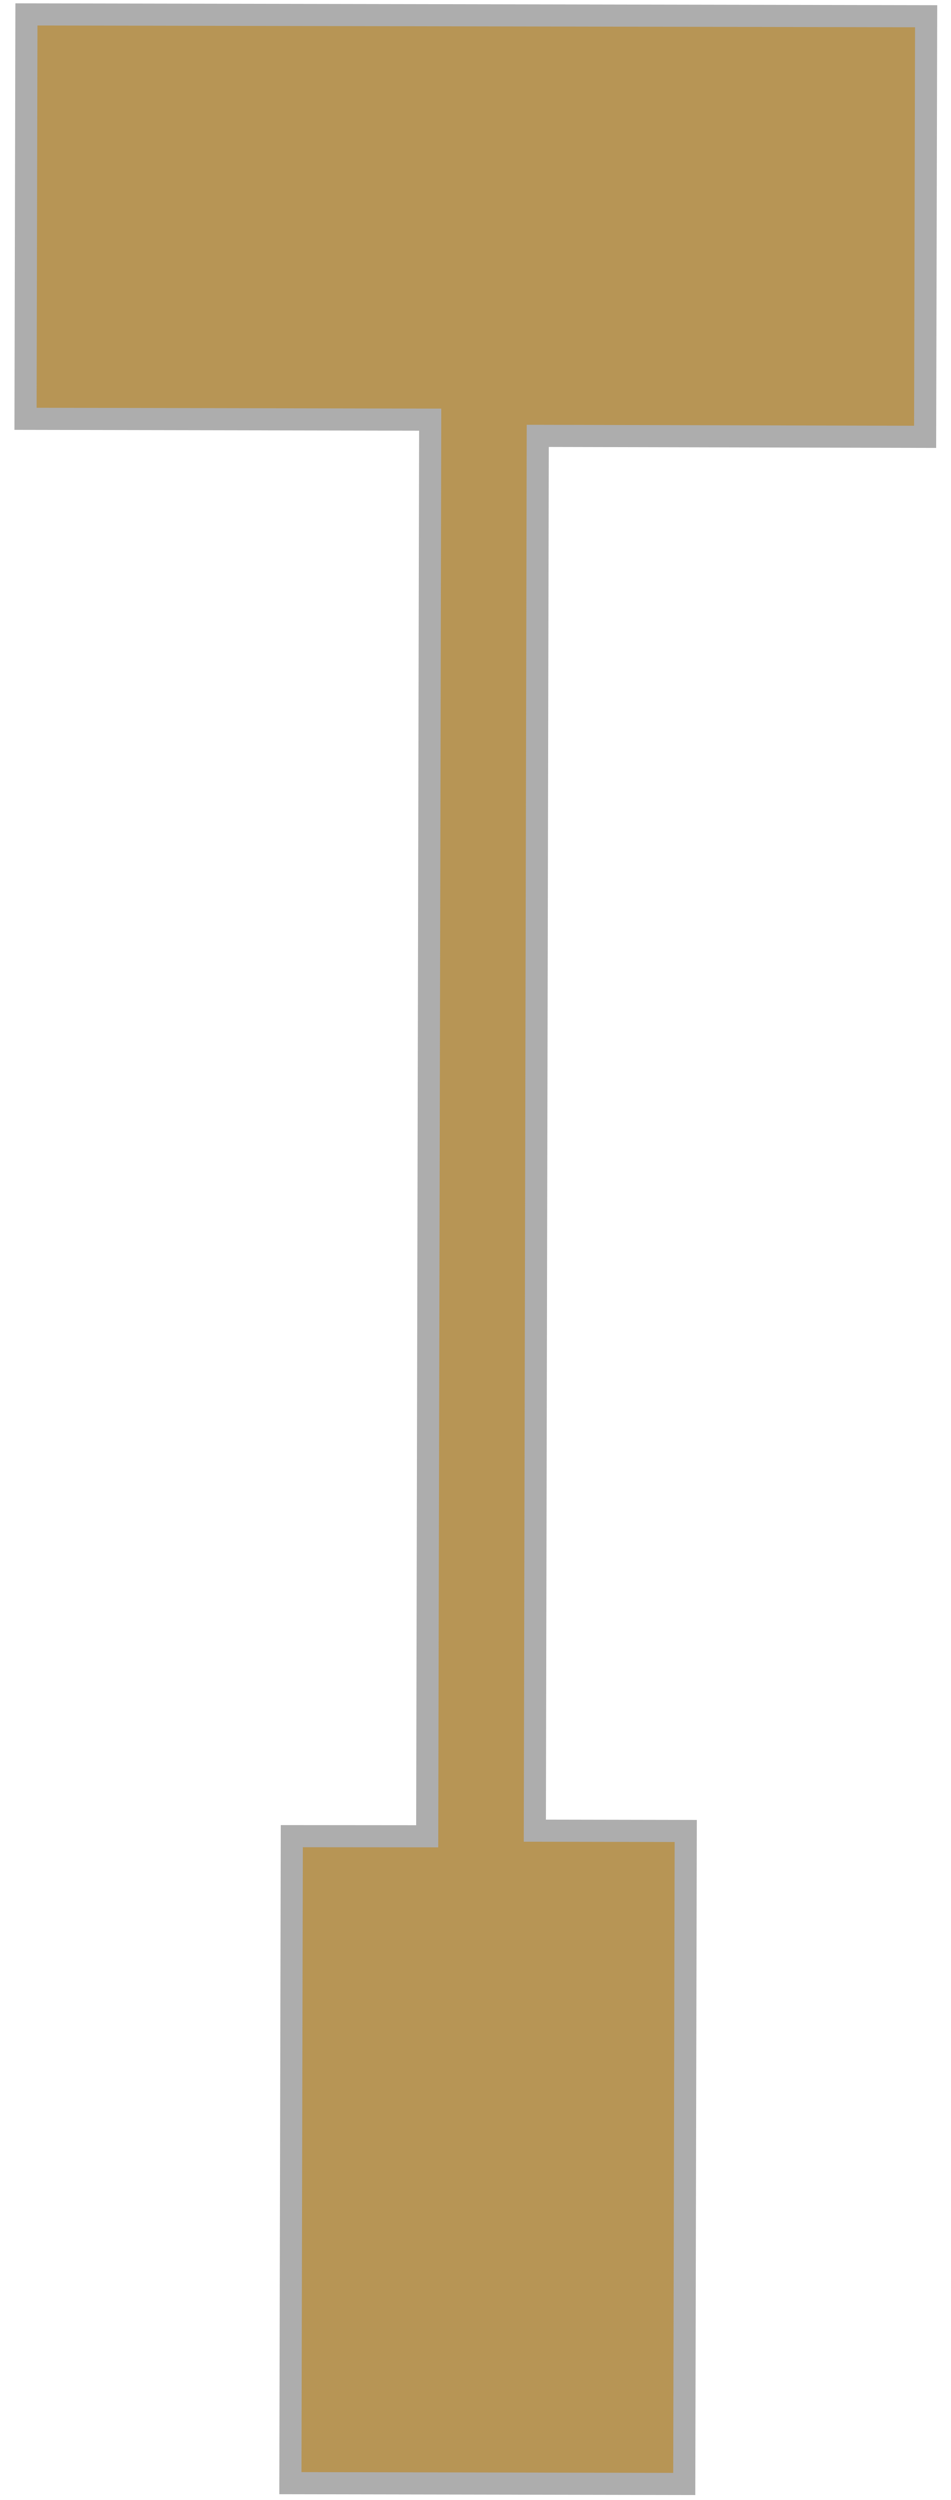 <?xml version="1.0" encoding="UTF-8"?> <svg xmlns="http://www.w3.org/2000/svg" width="43" height="113" viewBox="0 0 43 113" fill="none"> <path fill-rule="evenodd" clip-rule="evenodd" d="M1.195 0.651L1.154 18.931L19.451 18.969L19.316 83.003L13.194 82.997L13.13 112.243L30.939 112.279L31.006 82.763L24.183 82.749L24.315 19.702L41.83 19.746L41.876 0.734L1.195 0.651Z" fill="#B79555" stroke="#ADADAD"></path> </svg> 